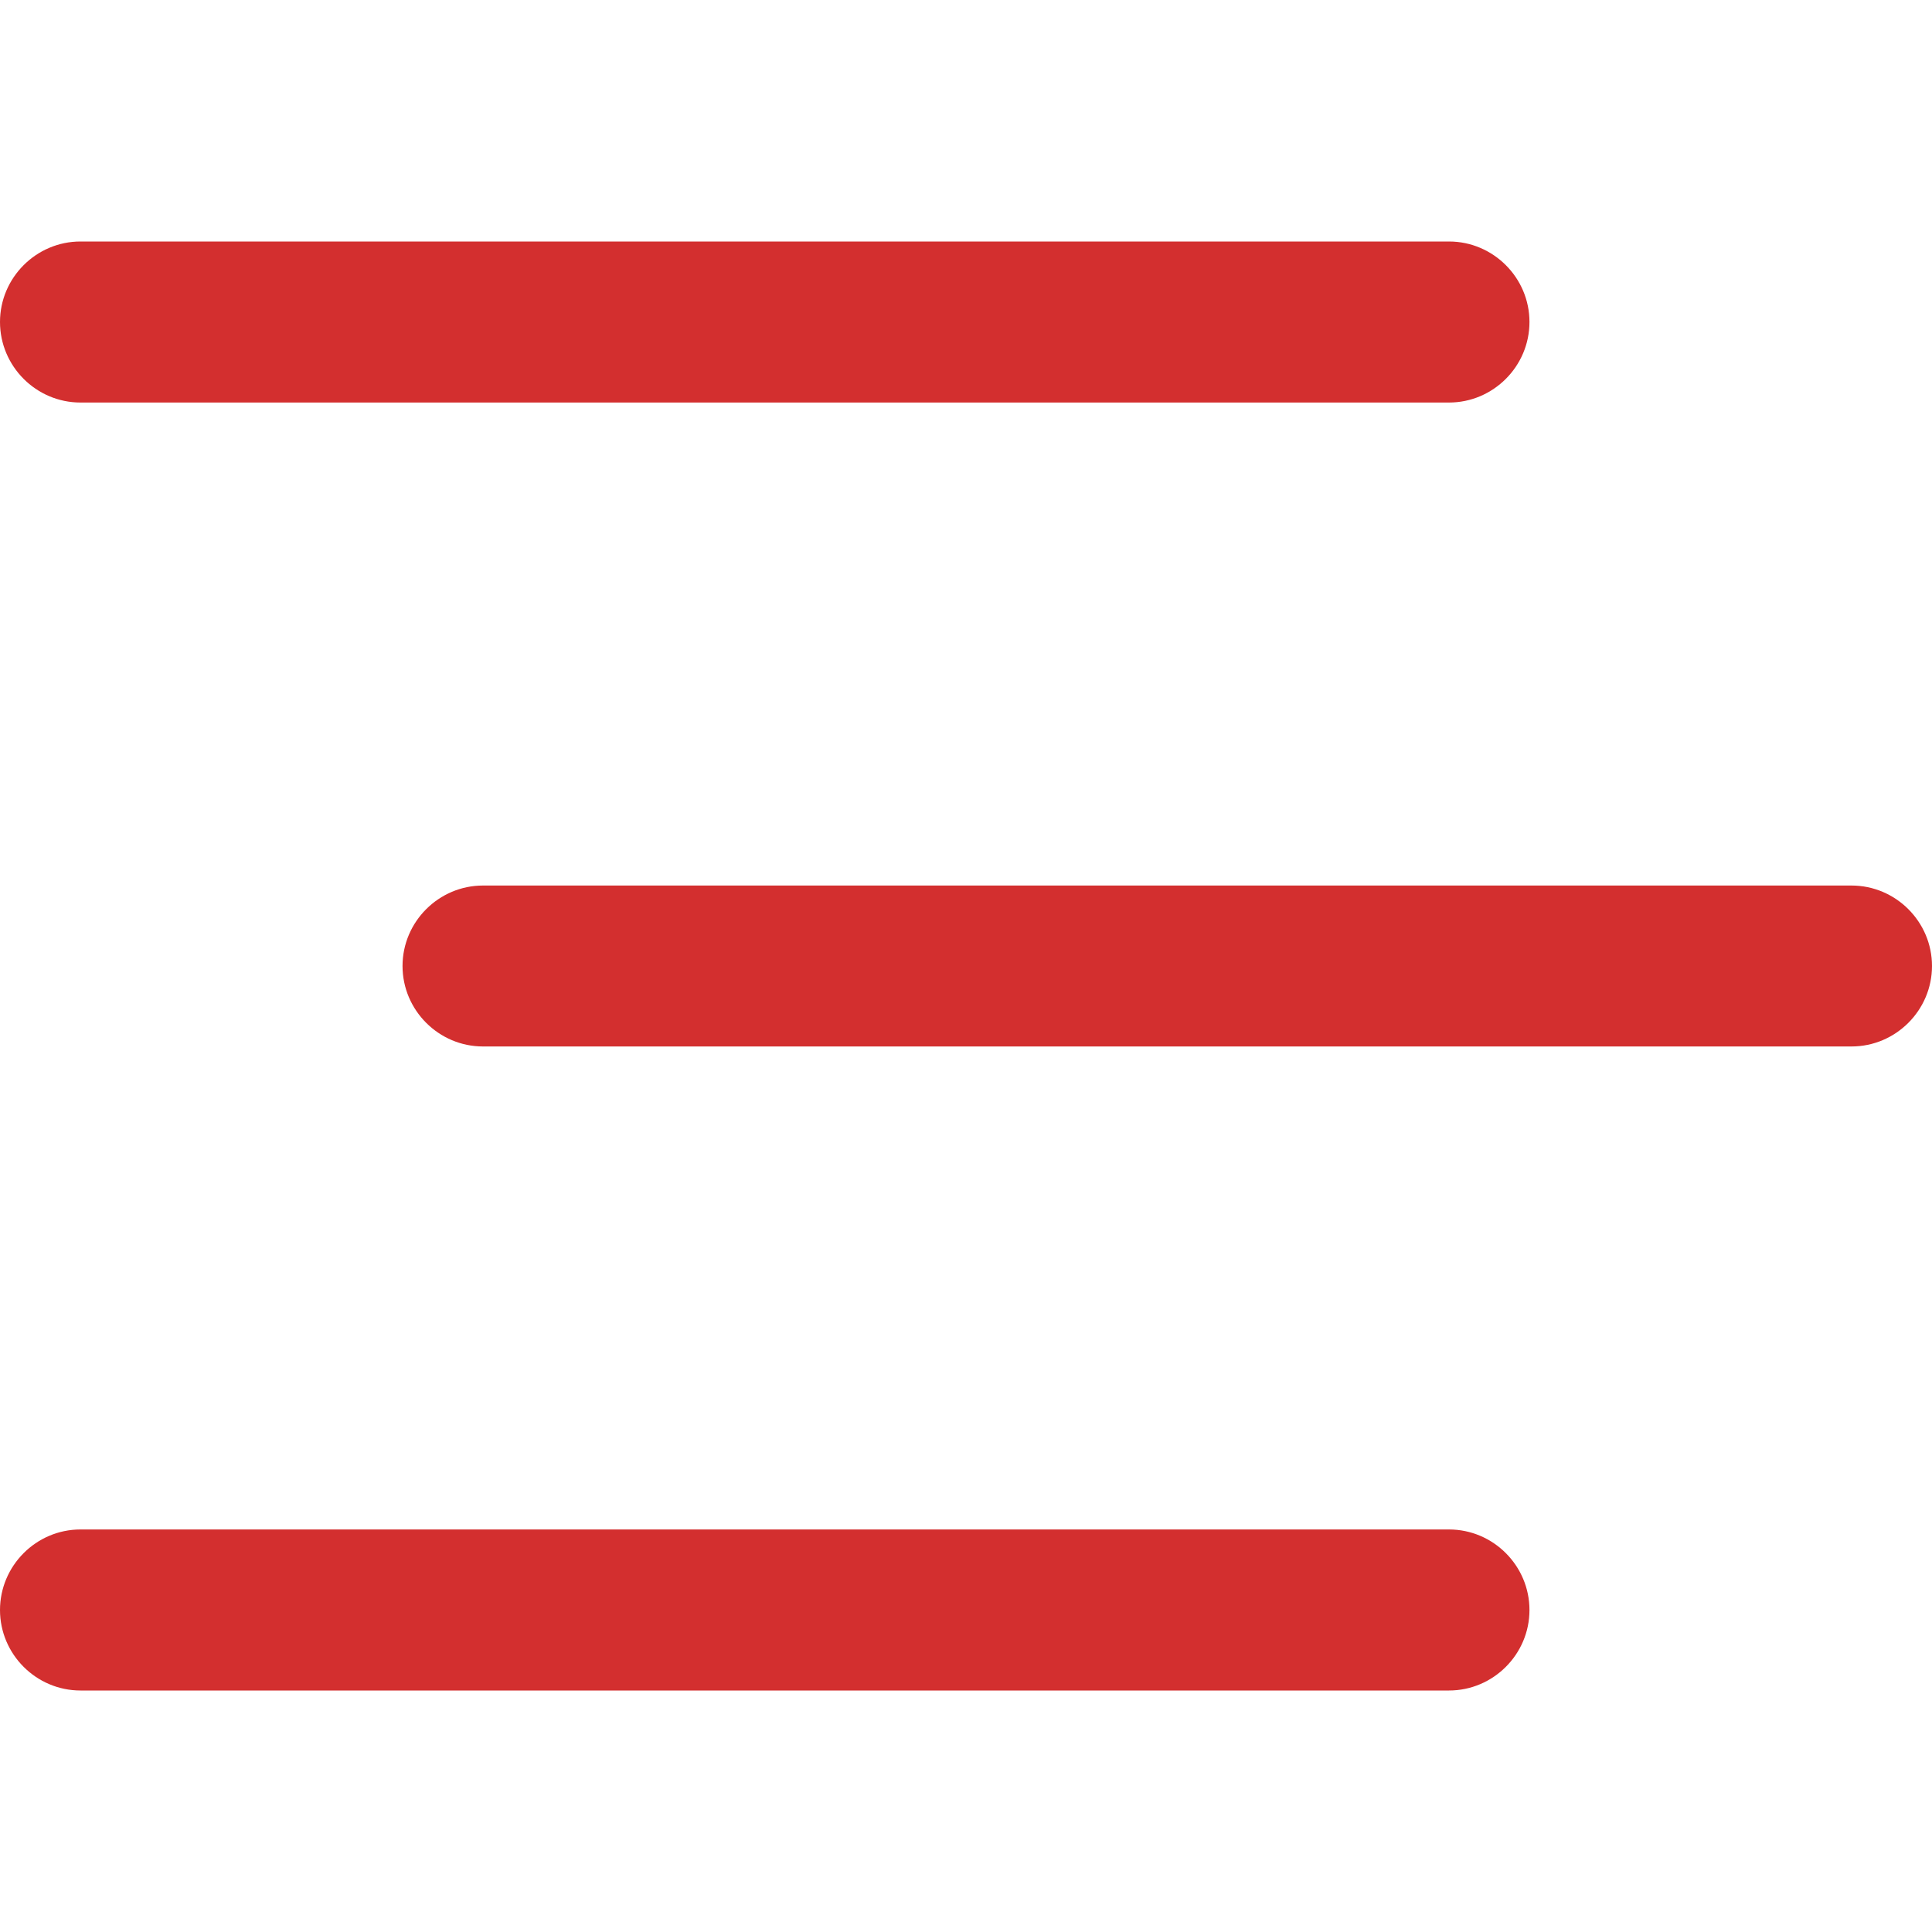<svg width="20" height="20" viewBox="0 0 20 20" fill="none" xmlns="http://www.w3.org/2000/svg">
<g clip-path="url(#clip0_102_569)">
<path d="M0 3.333C0 2.875 0.375 2.5 0.833 2.5H15C15.458 2.5 15.833 2.875 15.833 3.333C15.833 3.792 15.458 4.167 15 4.167H0.833C0.375 4.167 0 3.792 0 3.333ZM15 15.833H0.833C0.375 15.833 0 16.208 0 16.667C0 17.125 0.375 17.5 0.833 17.5H15C15.458 17.5 15.833 17.125 15.833 16.667C15.833 16.208 15.458 15.833 15 15.833ZM19.167 9.167H5C4.542 9.167 4.167 9.542 4.167 10C4.167 10.458 4.542 10.833 5 10.833H19.167C19.625 10.833 20 10.458 20 10C20 9.542 19.625 9.167 19.167 9.167Z" fill="#D32F2F"/>
</g>
<defs>
<clipPath id="clip0_102_569">
<rect width="20" height="20" fill="white"/>
</clipPath>
</defs>
</svg>
